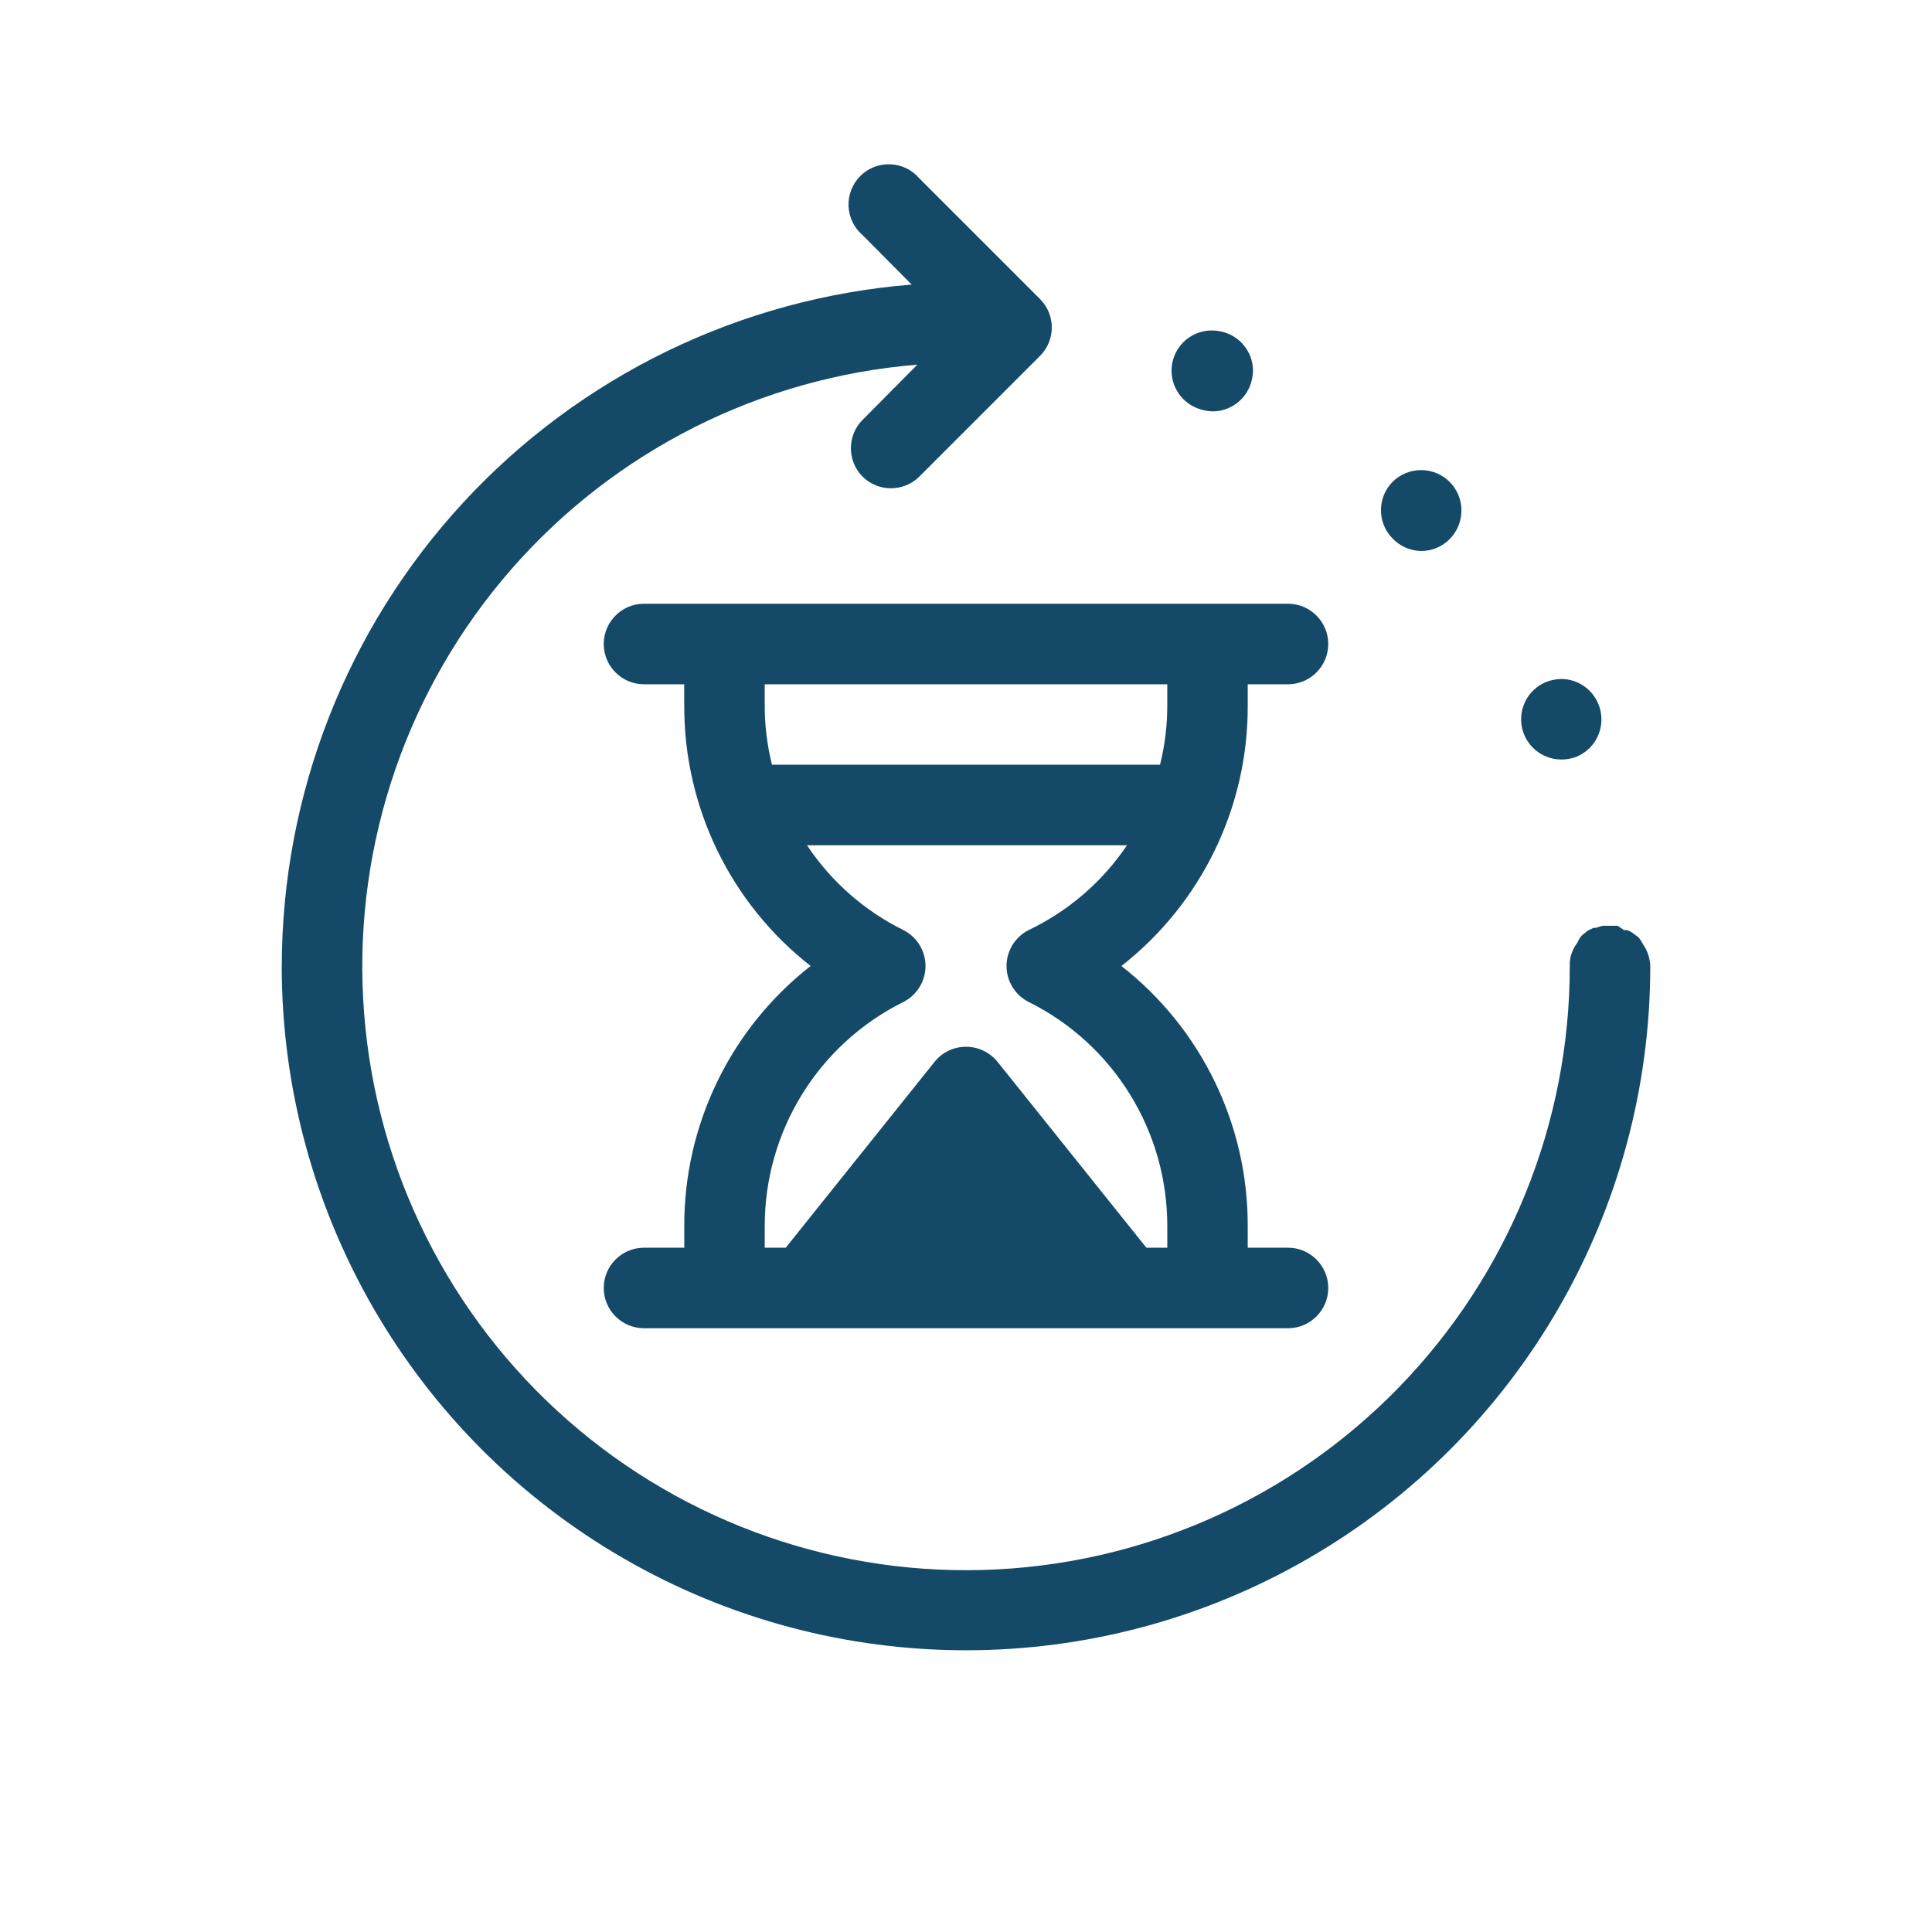 <?xml version="1.0" encoding="UTF-8"?>
<svg fill="#144A67" width="100pt" height="100pt" version="1.1" viewBox="0 0 100 100" xmlns="http://www.w3.org/2000/svg">
 <g>
  <path d="m14.582 50c0 12.652 6.75 24.344 17.711 30.672 10.957 6.328 24.457 6.328 35.414 0 10.961-6.328 17.711-18.02 17.711-30.672-0.016-0.402-0.145-0.793-0.375-1.125-0.066-0.125-0.141-0.246-0.23-0.355l-0.332-0.25c-0.078-0.051-0.164-0.094-0.25-0.125h-0.168l-0.332-0.227h-0.793l-0.332 0.105h-0.125l-0.293 0.145-0.312 0.25c-0.098 0.109-0.172 0.238-0.23 0.375-0.27 0.344-0.41 0.77-0.395 1.207 0.008 8.145-3.168 15.969-8.844 21.809-5.676 5.836-13.41 9.23-21.551 9.453-8.141 0.223-16.047-2.742-22.035-8.258-5.988-5.519-9.586-13.16-10.023-21.293-0.441-8.129 2.309-16.113 7.668-22.246 5.356-6.133 12.898-9.934 21.016-10.59l-2.832 2.856h-0.004c-0.805 0.812-0.805 2.125 0 2.938 0.812 0.805 2.125 0.805 2.938 0l6.25-6.25c0.809-0.812 0.809-2.125 0-2.938l-6.25-6.25c-0.375-0.441-0.922-0.707-1.5-0.727-0.582-0.023-1.145 0.195-1.555 0.605-0.41 0.414-0.629 0.977-0.609 1.555 0.023 0.582 0.285 1.125 0.727 1.504l2.543 2.562c-8.871 0.707-17.152 4.727-23.195 11.262-6.039 6.535-9.398 15.109-9.41 24.008z"/>
  <path d="m73.562 28.52c0.559 0 1.09-0.227 1.48-0.625 0.387-0.391 0.605-0.926 0.602-1.477 0-0.555-0.219-1.082-0.609-1.473-0.391-0.391-0.922-0.613-1.473-0.613-0.555 0-1.086 0.215-1.48 0.605-0.805 0.812-0.805 2.125 0 2.938 0.387 0.406 0.922 0.637 1.48 0.645z"/>
  <path d="m62.77 21.293c0.844-0.004 1.598-0.516 1.918-1.293 0.102-0.25 0.16-0.52 0.168-0.793 0.004-0.848-0.508-1.613-1.293-1.938-0.25-0.102-0.52-0.156-0.793-0.164-1.008-0.023-1.891 0.68-2.09 1.668-0.199 0.992 0.34 1.98 1.277 2.352 0.258 0.105 0.535 0.16 0.812 0.168z"/>
  <path d="m80.793 39.312c0.277 0.004 0.551-0.047 0.812-0.145 0.512-0.215 0.918-0.621 1.129-1.133 0.211-0.512 0.207-1.086-0.004-1.598-0.324-0.785-1.09-1.297-1.938-1.293-0.273 0.008-0.543 0.066-0.793 0.168-0.906 0.387-1.418 1.355-1.227 2.32 0.191 0.969 1.031 1.668 2.019 1.68z"/>
  <path d="m33.332 31.25c-1.148 0-2.082 0.934-2.082 2.082 0 1.152 0.934 2.086 2.082 2.086h2.082v1.105l0.004-0.004c-0.02 5.262 2.394 10.238 6.539 13.48-4.144 3.242-6.559 8.219-6.539 13.48v1.102h-2.086c-1.148 0-2.082 0.934-2.082 2.086 0 1.148 0.934 2.082 2.082 2.082h33.336c1.148 0 2.082-0.934 2.082-2.082 0-1.152-0.934-2.086-2.082-2.086h-2.086v-1.105 0.004c0.02-5.262-2.394-10.238-6.539-13.48 4.144-3.242 6.559-8.219 6.539-13.48v-1.102h2.086c1.148 0 2.082-0.934 2.082-2.086 0-1.148-0.934-2.082-2.082-2.082zm19.895 16.895h0.004c-0.695 0.359-1.133 1.074-1.133 1.855s0.438 1.496 1.133 1.855c4.414 2.188 7.199 6.695 7.188 11.625v1.102h-1.082l-7.707-9.625h-0.004c-0.395-0.492-0.992-0.777-1.625-0.777s-1.23 0.285-1.625 0.777l-7.707 9.625h-1.086v-1.105 0.004c-0.012-4.93 2.773-9.438 7.188-11.625 0.695-0.359 1.133-1.074 1.133-1.855s-0.438-1.496-1.133-1.855c-2.023-0.996-3.75-2.516-5-4.394h16.562c-1.277 1.895-3.039 3.41-5.102 4.394zm-13.645-12.727h20.836v1.105-0.004c0 1.035-0.125 2.062-0.375 3.062h-20.086c-0.25-1-0.375-2.027-0.375-3.062z"/>
 </g>
</svg>
